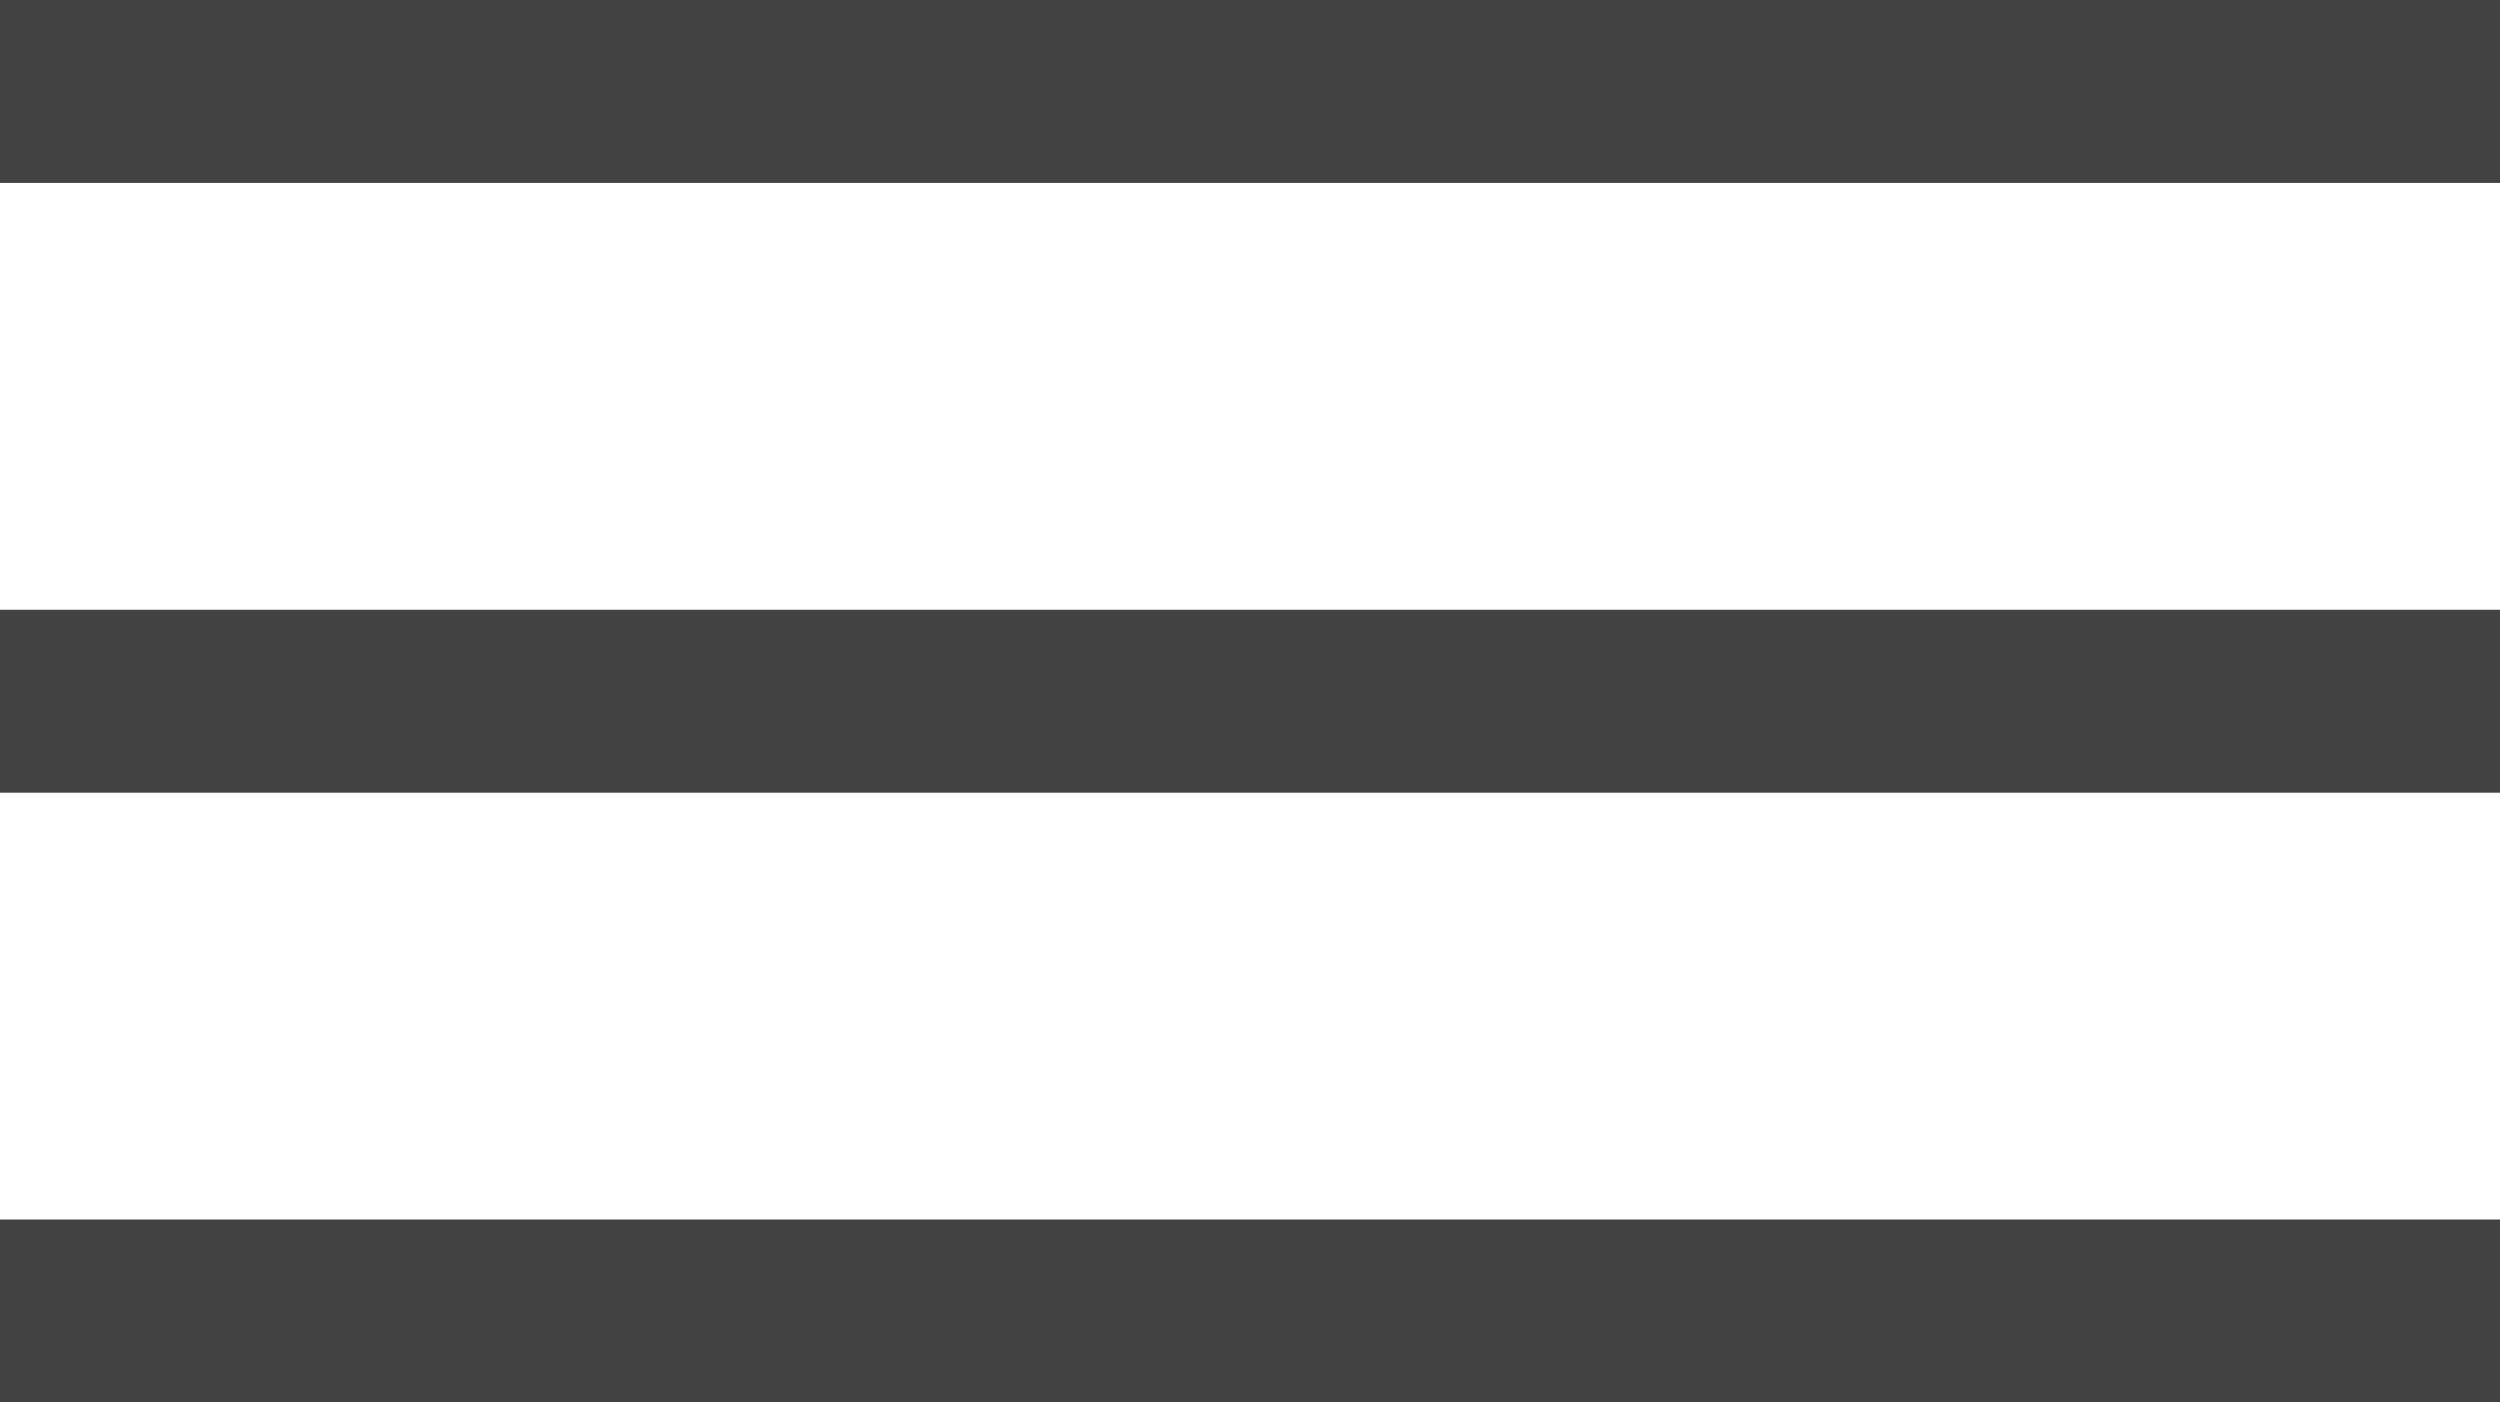 <?xml version="1.0" encoding="UTF-8"?> <svg xmlns="http://www.w3.org/2000/svg" width="82" height="46" viewBox="0 0 82 46" fill="none"><rect width="82" height="6" fill="#434343"></rect><rect y="20" width="82" height="6" fill="#434343"></rect><rect y="40" width="82" height="6" fill="#434343"></rect></svg> 
